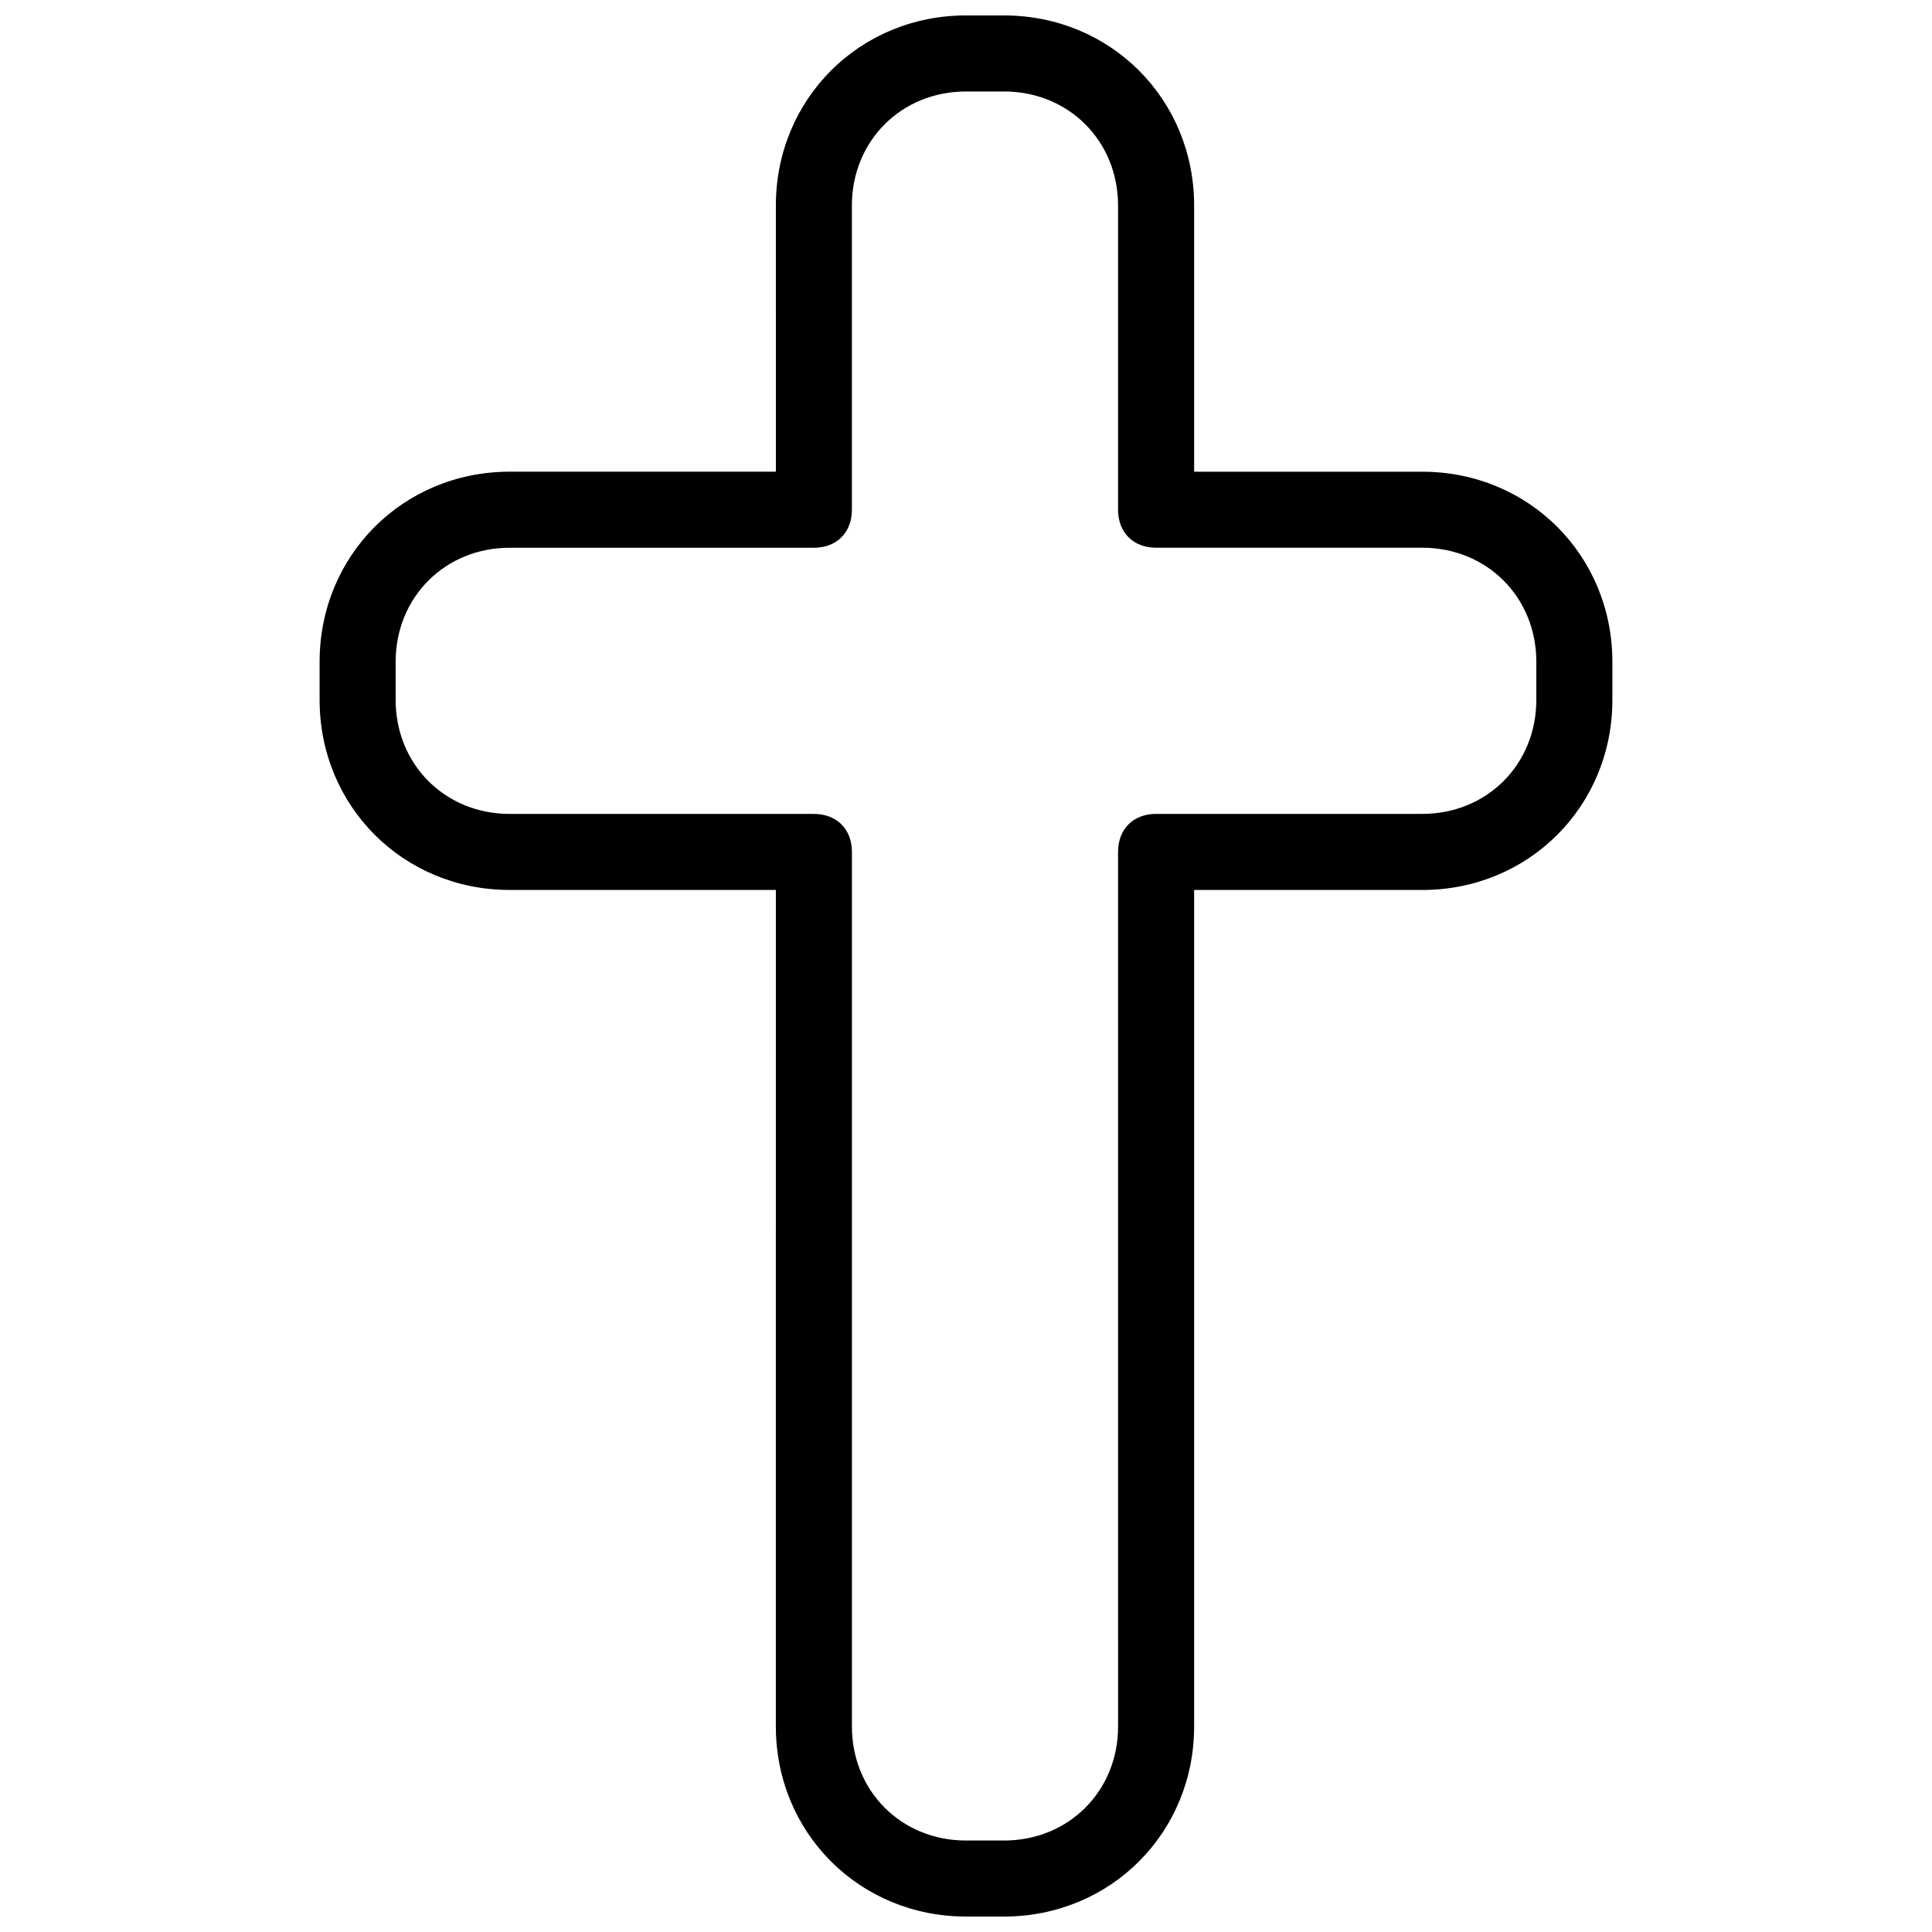 <?xml version="1.0" encoding="UTF-8"?>
<!-- Uploaded to: SVG Repo, www.svgrepo.com, Generator: SVG Repo Mixer Tools -->
<svg width="800px" height="800px" version="1.1" viewBox="144 144 512 512" xmlns="http://www.w3.org/2000/svg">
 <defs>
  <clipPath id="a">
   <path d="m228 148.09h344v503.81h-344z"/>
  </clipPath>
 </defs>
 <g clip-path="url(#a)">
  <path d="m410.07 651.9h-10.078c-28.215 0-50.383-22.168-50.383-50.383l0.004-221.67h-70.531c-28.215 0-50.383-22.168-50.383-50.383v-10.078c0-28.215 22.168-50.383 50.383-50.383h70.535l-0.004-70.527c0-28.215 22.168-50.383 50.383-50.383h10.078c28.215 0 50.383 22.168 50.383 50.383v70.535h60.457c28.215 0 50.383 22.168 50.383 50.383v10.078c0 28.215-22.168 50.383-50.383 50.383h-60.457v221.68c-0.004 28.203-22.172 50.371-50.387 50.371zm-130.99-362.74c-17.129 0-30.23 13.098-30.23 30.23v10.078c0 17.129 13.098 30.23 30.23 30.23h80.609c6.047 0 10.078 4.031 10.078 10.078v231.75c0 17.129 13.098 30.23 30.23 30.23h10.078c17.129 0 30.23-13.098 30.23-30.23l-0.008-231.76c0-6.047 4.031-10.078 10.078-10.078h70.535c17.129 0 30.23-13.098 30.23-30.23v-10.078c0-17.129-13.098-30.23-30.23-30.23h-70.535c-6.047 0-10.078-4.031-10.078-10.078v-80.598c0-17.129-13.098-30.23-30.23-30.23h-10.078c-17.129 0-30.23 13.098-30.23 30.23v80.609c0 6.047-4.031 10.078-10.078 10.078z"/>
 </g>
</svg>